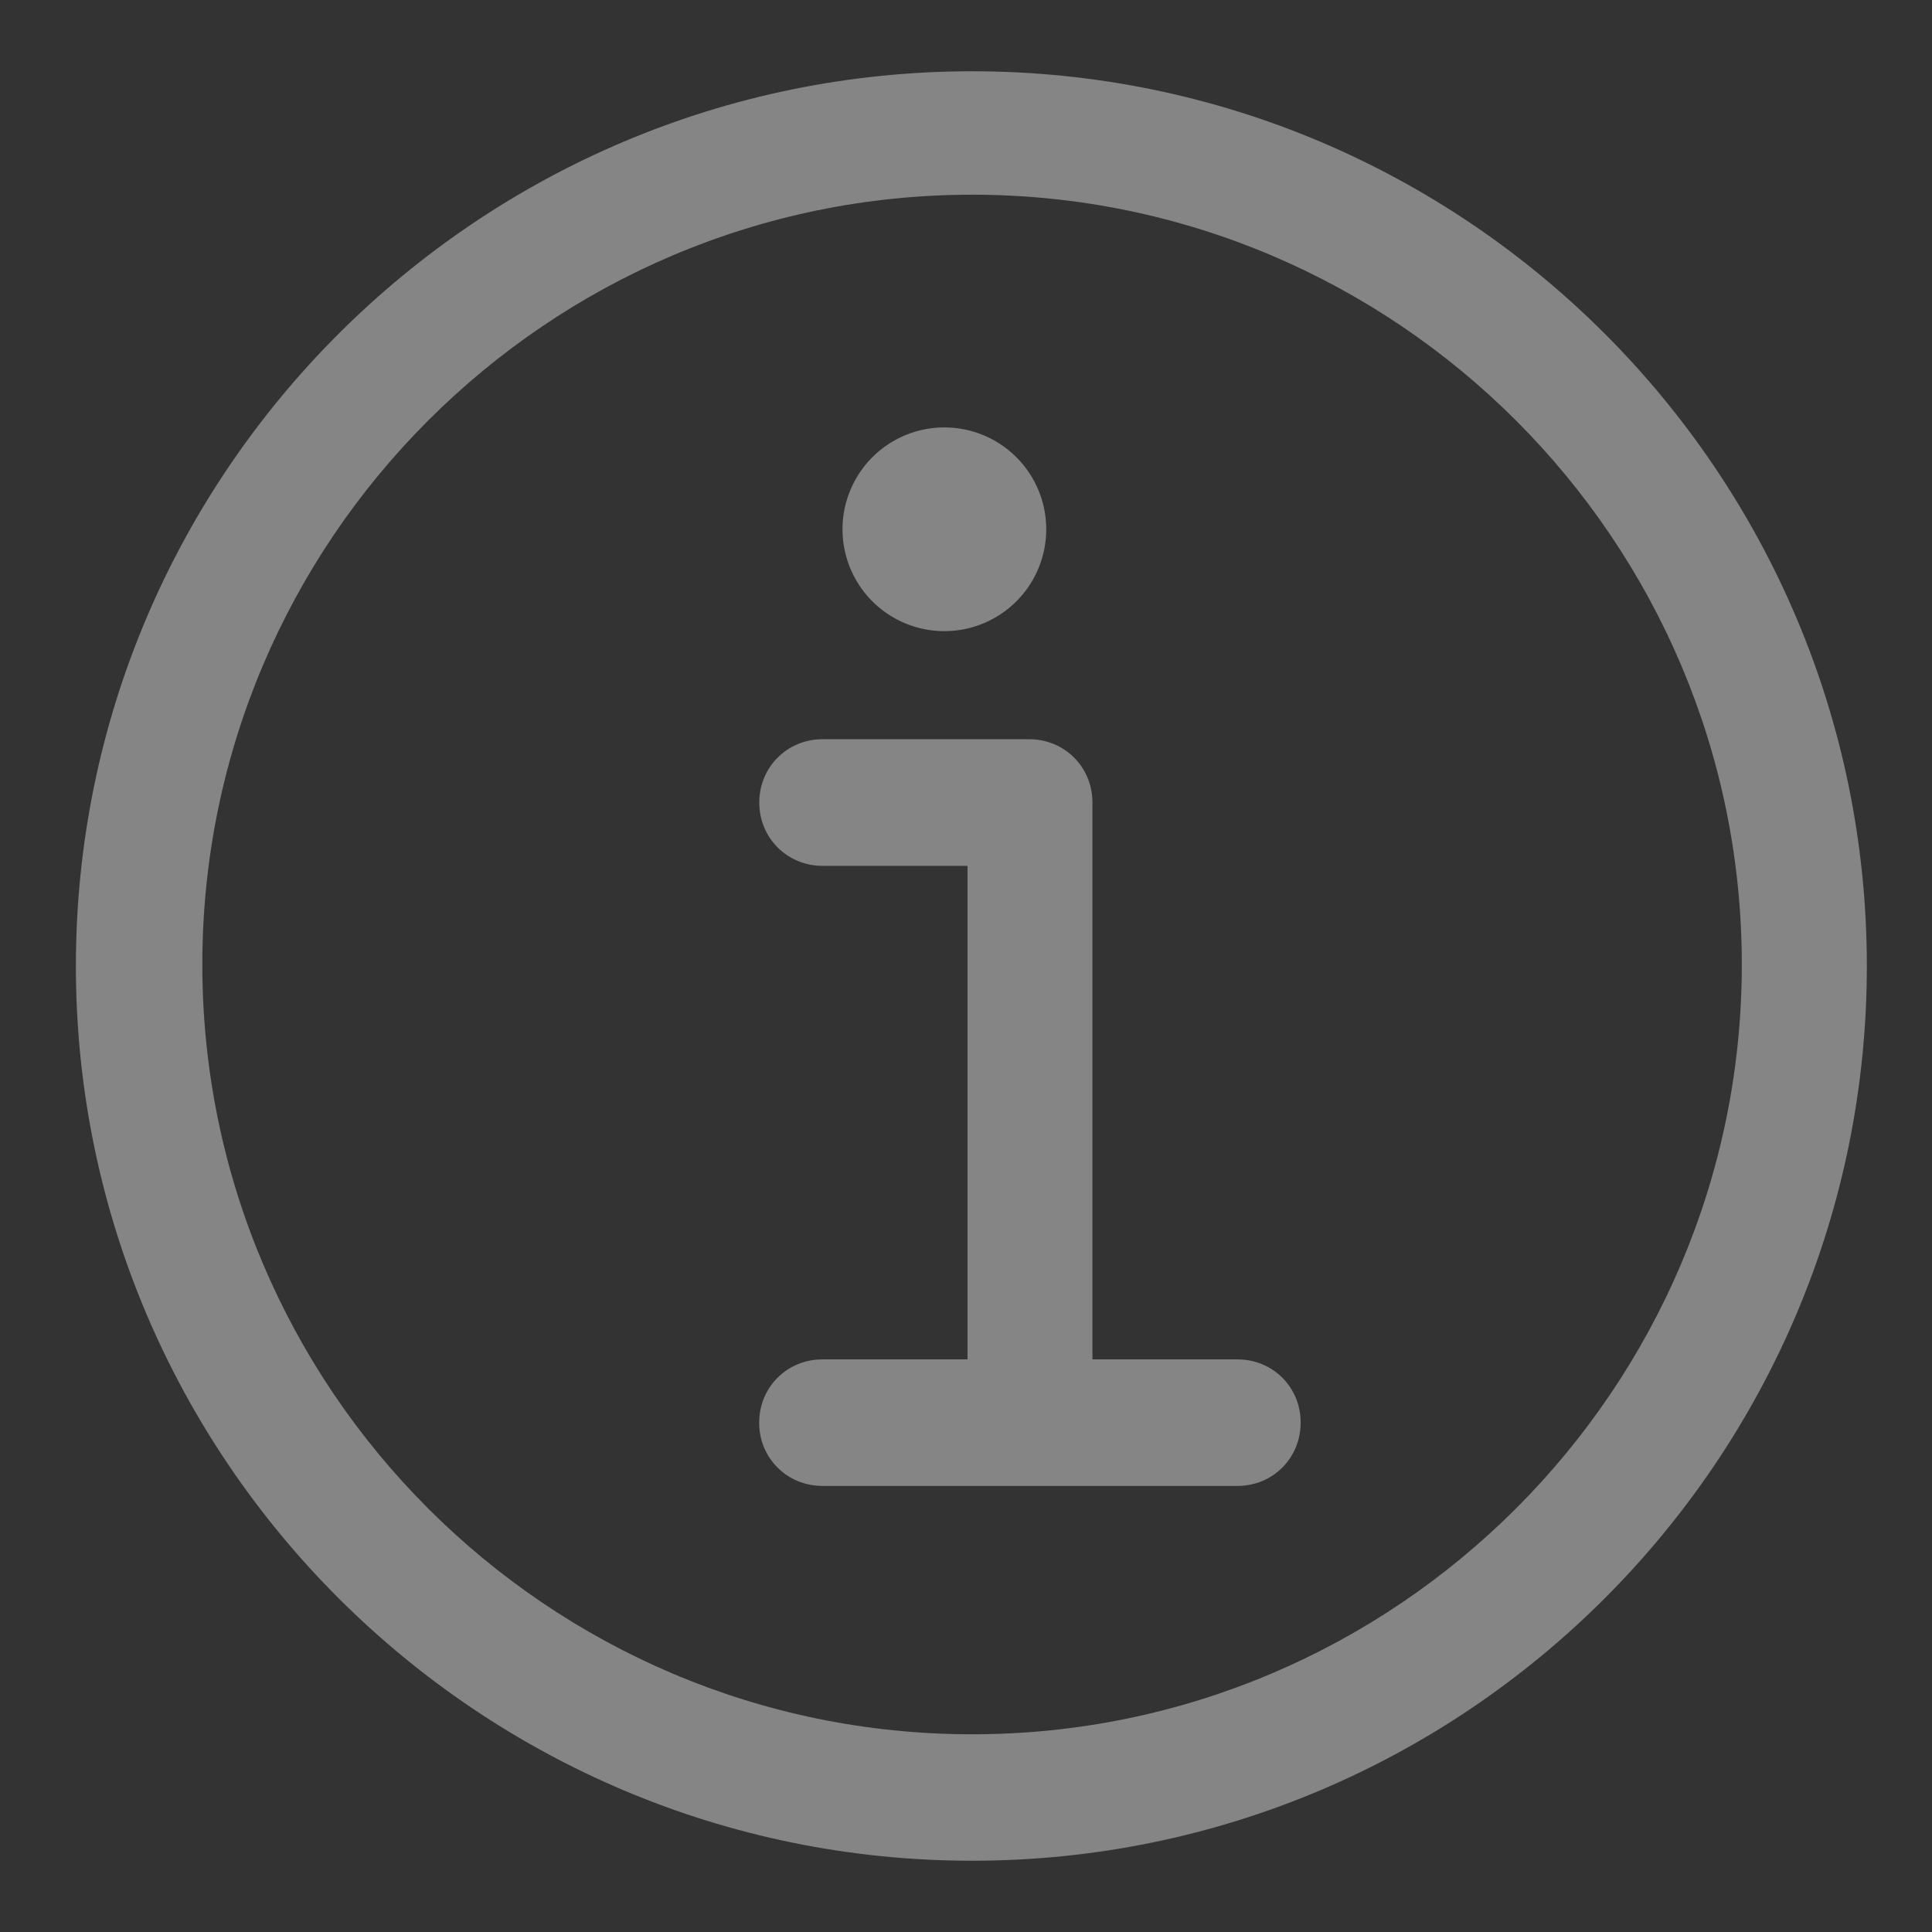<svg xmlns="http://www.w3.org/2000/svg" width="18" height="18" viewBox="0 0 18 18"><rect x="0" y="0" width="18" height="18" fill="#333333" stroke="none"/><g><g opacity=".4"><path fill="#fff" d="M9.057 1.814c3.952 0 7.171 3.22 7.171 7.172 0 3.952-3.219 7.172-7.171 7.172-3.953 0-7.172-3.22-7.172-7.172 0-3.952 3.22-7.172 7.172-7.172zm0 15.522c4.599 0 8.336-3.737 8.336-8.336S13.656.664 9.057.664C4.457.664.707 4.401.707 9c0 4.6 3.75 8.336 8.35 8.336z"/></g><g opacity=".4"><path fill="#fff" d="M7.663 12.665c-.33 0-.59.259-.59.59 0 .33.26.589.59.589h3.866c.33 0 .589-.26.589-.59 0-.33-.259-.589-.59-.589h-1.35V7.477c0-.33-.259-.59-.59-.59H7.664c-.33 0-.59.26-.59.59 0 .33.26.59.59.59h1.35v4.598z"/></g><g opacity=".4"><path fill="#fff" d="M7.85 4.962a.949.949 0 1 1 1.897 0 .949.949 0 0 1-1.897 0z"/></g></g></svg>